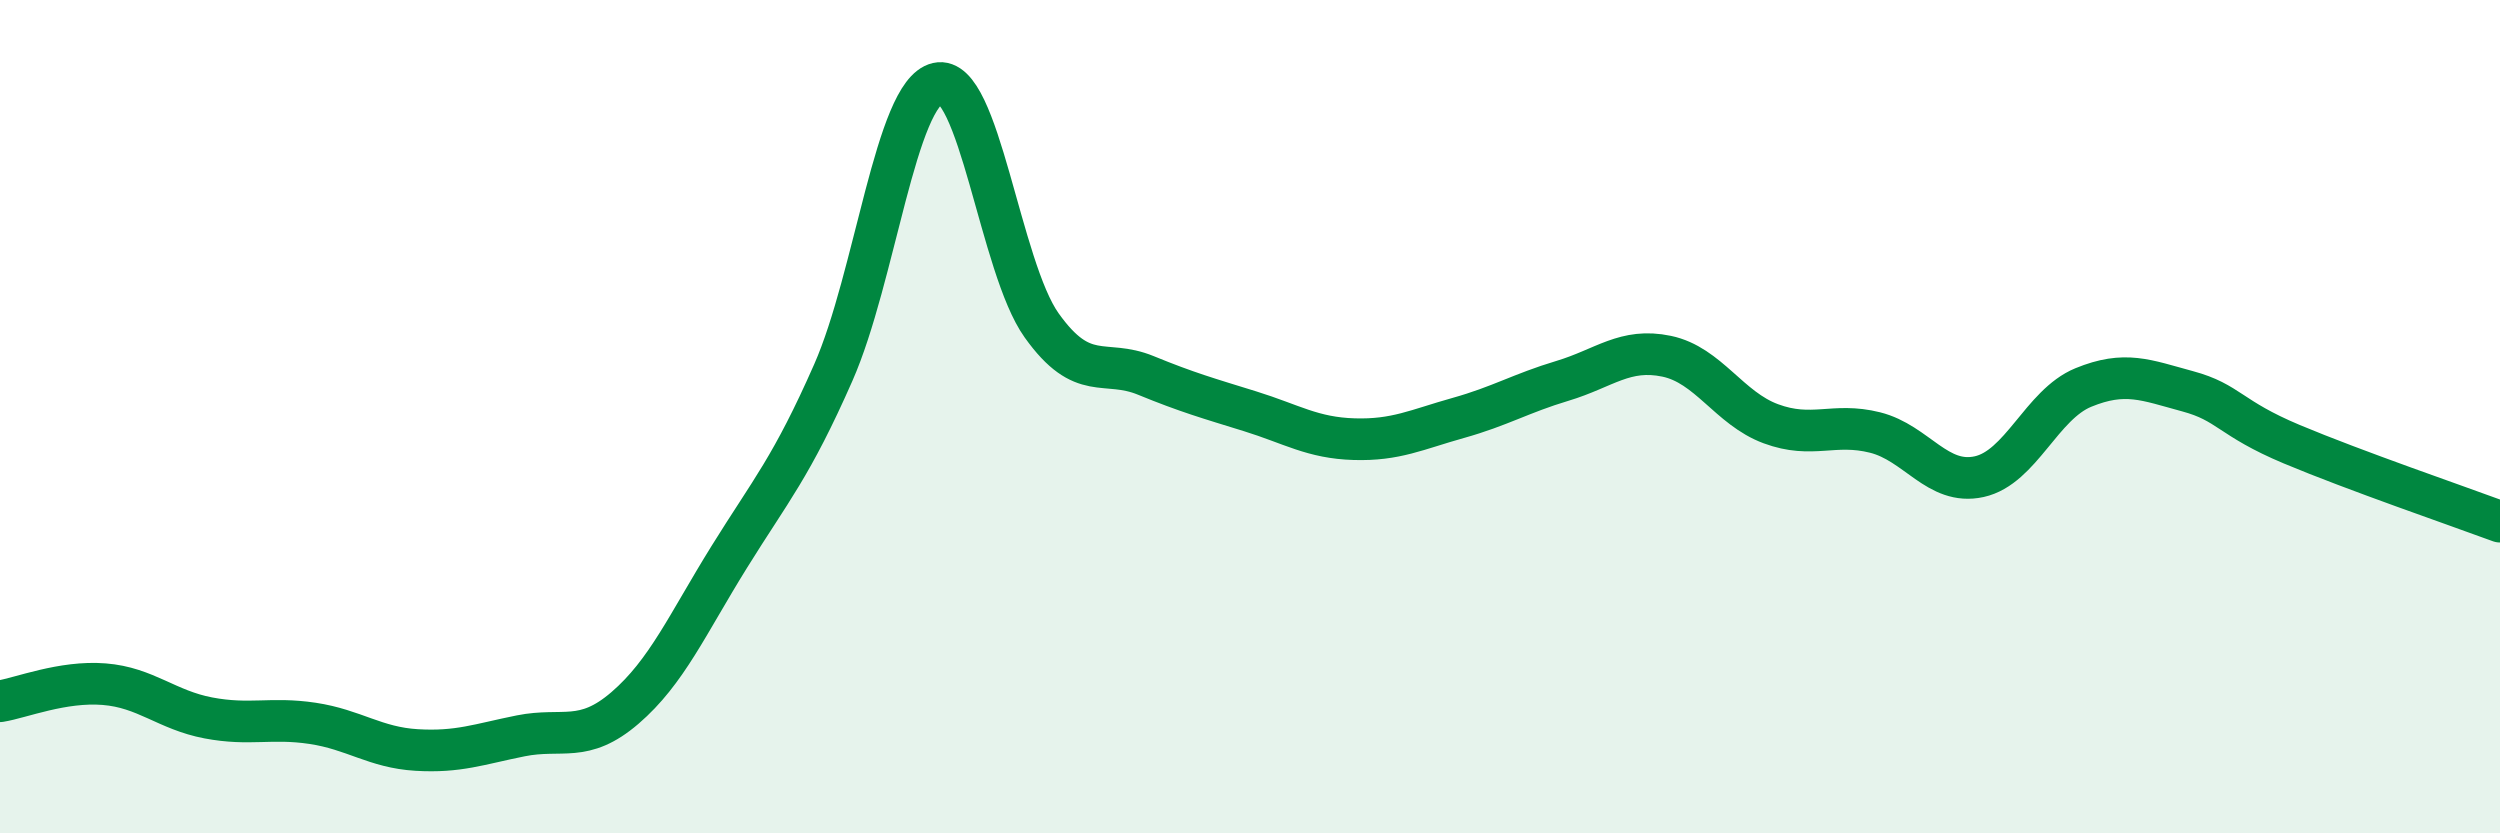
    <svg width="60" height="20" viewBox="0 0 60 20" xmlns="http://www.w3.org/2000/svg">
      <path
        d="M 0,16.83 C 0.5,16.75 1.5,16.34 2.5,16.42 C 3.5,16.5 4,17.04 5,17.23 C 6,17.42 6.5,17.21 7.5,17.36 C 8.5,17.51 9,17.94 10,18 C 11,18.06 11.5,17.86 12.5,17.66 C 13.5,17.46 14,17.85 15,16.99 C 16,16.13 16.5,14.98 17.5,13.37 C 18.5,11.76 19,11.21 20,8.94 C 21,6.67 21.5,2.23 22.5,2 C 23.5,1.77 24,6.41 25,7.81 C 26,9.21 26.5,8.6 27.5,9.01 C 28.5,9.42 29,9.56 30,9.87 C 31,10.18 31.5,10.51 32.5,10.54 C 33.5,10.57 34,10.31 35,10.03 C 36,9.75 36.5,9.44 37.5,9.14 C 38.5,8.84 39,8.34 40,8.55 C 41,8.76 41.5,9.8 42.5,10.17 C 43.5,10.54 44,10.13 45,10.38 C 46,10.63 46.5,11.66 47.5,11.44 C 48.5,11.22 49,9.71 50,9.3 C 51,8.89 51.5,9.12 52.5,9.39 C 53.5,9.66 53.5,10.03 55,10.66 C 56.5,11.29 59,12.15 60,12.52L60 20L0 20Z"
        fill="#008740"
        opacity="0.1"
        stroke-linecap="round"
        stroke-linejoin="round"
      />
      <path
        d="M 0,16.83 C 0.5,16.75 1.5,16.34 2.5,16.42 C 3.5,16.5 4,17.04 5,17.23 C 6,17.42 6.5,17.21 7.5,17.36 C 8.5,17.51 9,17.94 10,18 C 11,18.06 11.5,17.86 12.5,17.66 C 13.5,17.46 14,17.85 15,16.99 C 16,16.13 16.5,14.98 17.5,13.37 C 18.5,11.76 19,11.21 20,8.94 C 21,6.67 21.5,2.23 22.5,2 C 23.5,1.77 24,6.41 25,7.81 C 26,9.21 26.5,8.6 27.5,9.01 C 28.5,9.42 29,9.56 30,9.87 C 31,10.18 31.5,10.51 32.5,10.54 C 33.5,10.57 34,10.31 35,10.03 C 36,9.75 36.5,9.44 37.5,9.14 C 38.5,8.84 39,8.34 40,8.55 C 41,8.76 41.5,9.8 42.5,10.17 C 43.5,10.54 44,10.13 45,10.38 C 46,10.63 46.5,11.66 47.5,11.44 C 48.5,11.22 49,9.71 50,9.3 C 51,8.89 51.5,9.12 52.5,9.39 C 53.5,9.66 53.5,10.03 55,10.66 C 56.5,11.29 59,12.15 60,12.52"
        stroke="#008740"
        stroke-width="1"
        fill="none"
        stroke-linecap="round"
        stroke-linejoin="round"
      />
    </svg>
  